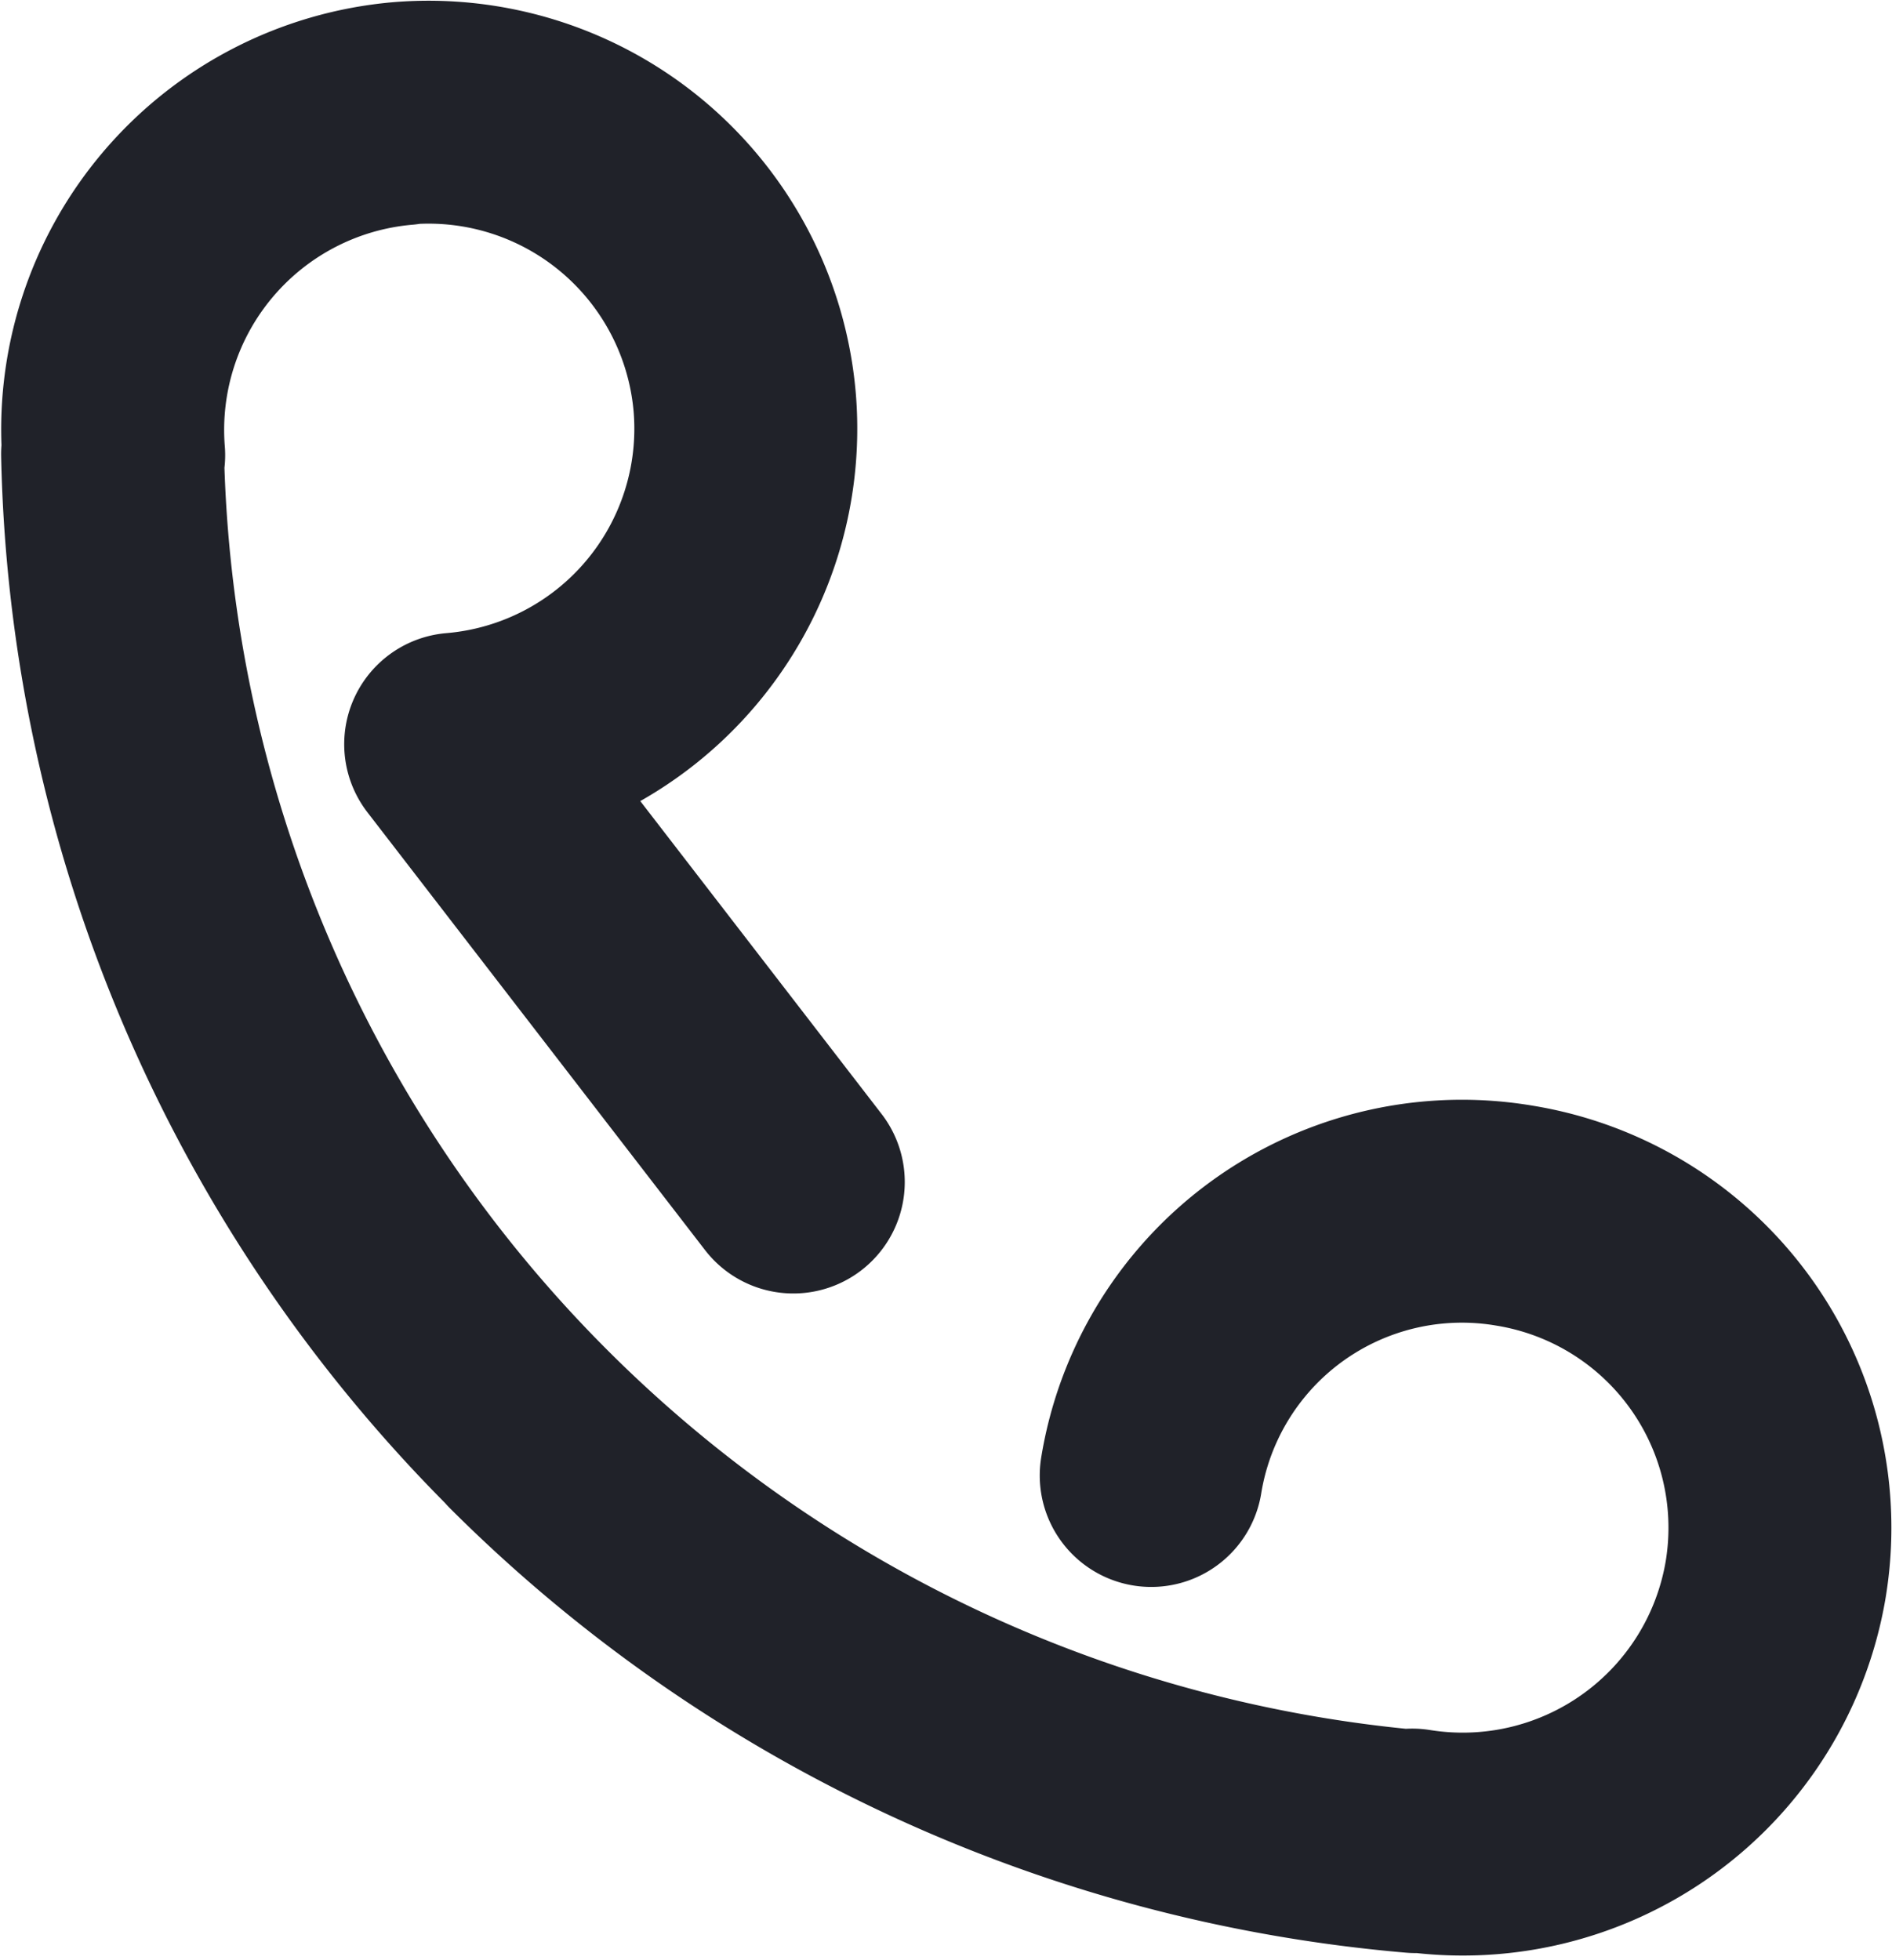 <svg xmlns="http://www.w3.org/2000/svg" width="16.974" height="17.586" viewBox="0 0 16.974 17.586"><defs><style>.a{fill:none;stroke:#202229;stroke-linecap:round;stroke-linejoin:round;stroke-width:2px;fill-rule:evenodd;}</style></defs><path class="a" d="M-163.431-40.7a2.847,2.847,0,0,1-3.261,2.342,2.847,2.847,0,0,0,3.261-2.342,2.837,2.837,0,0,0-2.342-3.26,2.824,2.824,0,0,0-3.261,2.331,2.824,2.824,0,0,1,3.261-2.331A2.837,2.837,0,0,1-163.431-40.7Zm-11.186-1.344a12.74,12.74,0,0,1-3.735-8.749,12.74,12.74,0,0,0,3.735,8.749,12.8,12.8,0,0,0,7.954,3.7A12.8,12.8,0,0,1-174.617-42.041Zm-1.132-11.807a2.847,2.847,0,0,1,3.068,2.593,2.841,2.841,0,0,1-2.593,3.068l3.029,3.928-3.029-3.928a2.841,2.841,0,0,0,2.593-3.068,2.847,2.847,0,0,0-3.068-2.593,2.848,2.848,0,0,0-2.593,3.068A2.848,2.848,0,0,1-175.749-53.847Z" transform="translate(179.362 54.867)"/></svg>